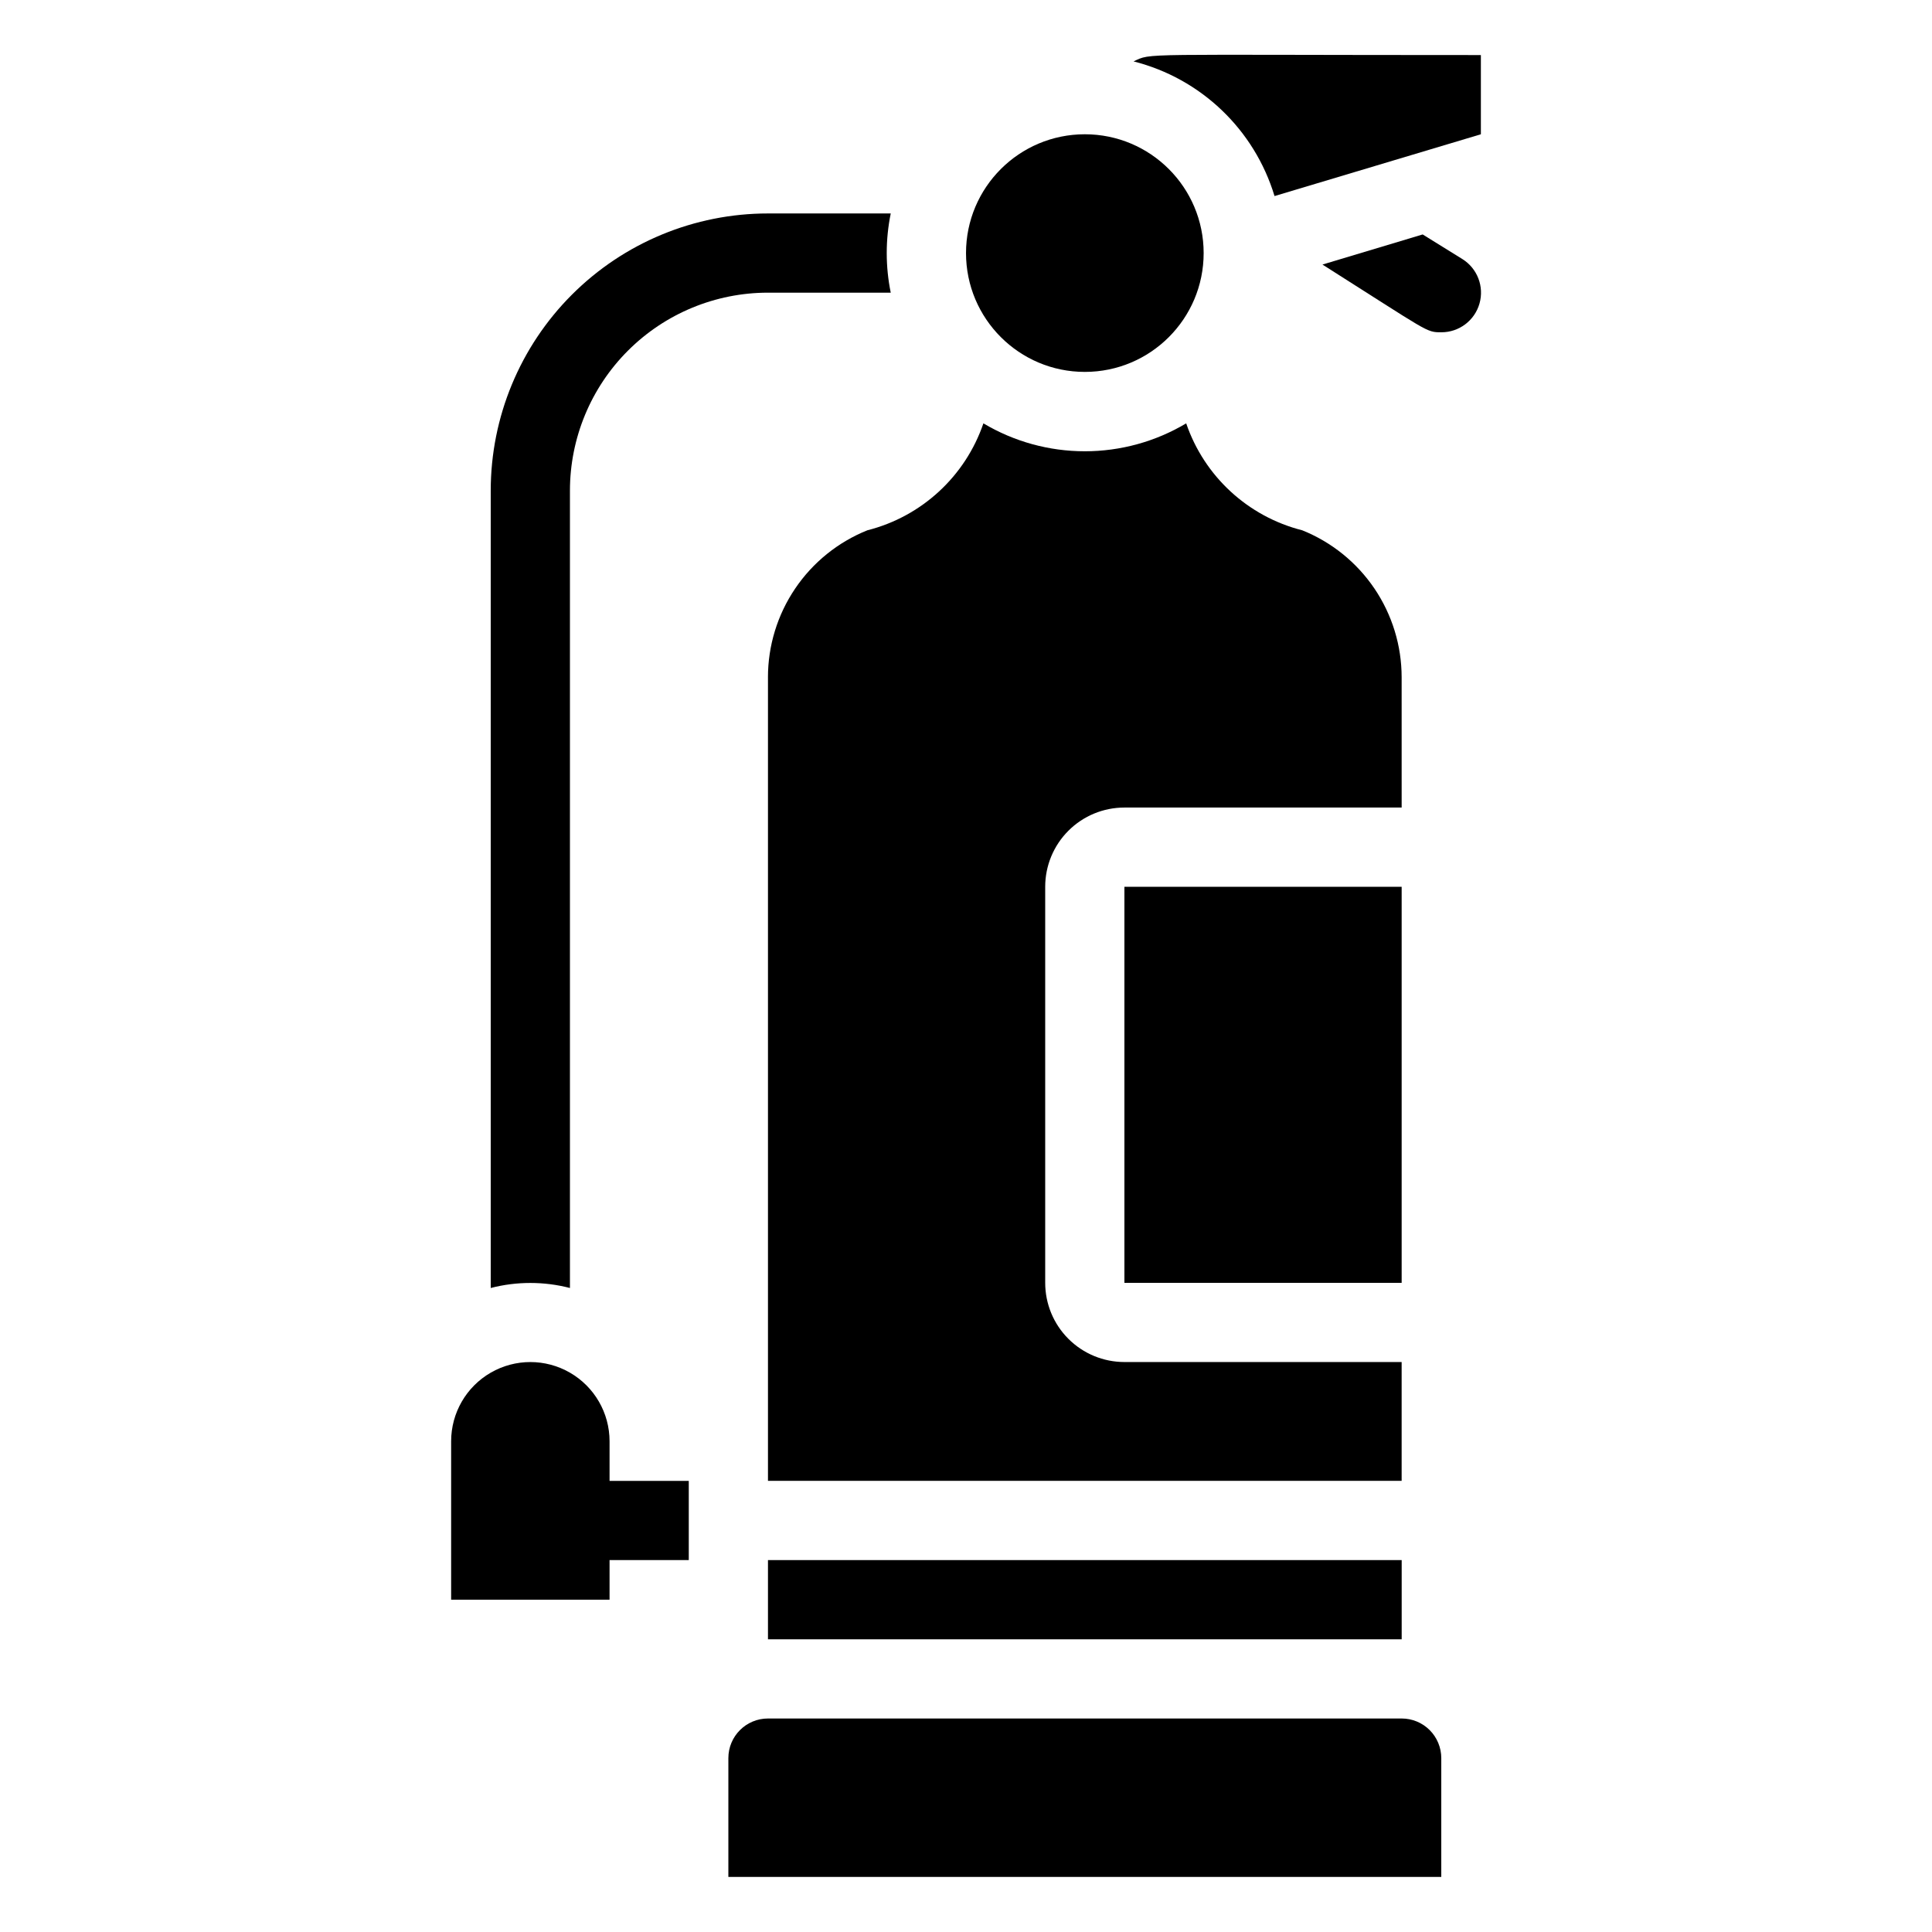 <?xml version="1.0" encoding="UTF-8"?>
<!-- Uploaded to: ICON Repo, www.svgrepo.com, Generator: ICON Repo Mixer Tools -->
<svg fill="#000000" width="800px" height="800px" version="1.1" viewBox="144 144 512 512" xmlns="http://www.w3.org/2000/svg">
 <g>
  <path d="m515.45 599.42h-167.93c-5.797 0-10.496 4.699-10.496 10.496v31.488h188.93v-31.488c0-2.781-1.105-5.453-3.074-7.422-1.965-1.969-4.637-3.074-7.422-3.074z"/>
  <path d="m441.98 379.01h73.473v104.96h-73.473z"/>
  <path d="m347.52 323.48v212.96h167.93v-31.488h-73.469c-5.57 0-10.91-2.211-14.844-6.148-3.938-3.934-6.148-9.273-6.148-14.844v-104.96c0-5.57 2.211-10.91 6.148-14.844 3.934-3.938 9.273-6.148 14.844-6.148h73.473l-0.004-34.531c-0.004-8.379-2.516-16.566-7.207-23.504-4.695-6.941-11.359-12.316-19.137-15.438-14.383-3.641-25.953-14.301-30.754-28.34-8.125 4.844-17.41 7.398-26.867 7.398-9.461 0-18.746-2.555-26.871-7.398-4.801 14.039-16.371 24.699-30.754 28.34-7.777 3.121-14.438 8.496-19.133 15.438-4.695 6.938-7.207 15.125-7.211 23.504z"/>
  <path d="m347.52 557.44h167.94v20.992h-167.94z"/>
  <path d="m462.98 211.07c0 17.391-14.098 31.488-31.488 31.488s-31.488-14.098-31.488-31.488c0-17.391 14.098-31.488 31.488-31.488s31.488 14.098 31.488 31.488"/>
  <path d="m444.4 160.27c17.852 4.516 32.031 18.059 37.363 35.688l54.684-16.375v-20.992c-92.258 0-87.012-0.629-92.047 1.68z"/>
  <path d="m531.52 212.64-10.496-6.508-26.559 7.977c28.34 17.949 27.398 17.949 31.488 17.949 4.699 0.016 8.832-3.09 10.125-7.606s-0.57-9.34-4.559-11.812z"/>
  <path d="m295.04 485.33v-211.29c0-13.918 5.527-27.27 15.371-37.109 9.84-9.844 23.191-15.371 37.109-15.371h32.539-0.004c-1.414-6.926-1.414-14.066 0-20.992h-32.535c-19.488 0-38.176 7.742-51.953 21.52-13.781 13.777-21.52 32.465-21.52 51.953v211.29c6.883-1.777 14.105-1.777 20.992 0z"/>
  <path d="m305.54 525.95c0-7.5-4.004-14.43-10.496-18.18-6.496-3.75-14.496-3.75-20.992 0s-10.496 10.68-10.496 18.18v41.984h41.984v-10.496h20.992v-20.992h-20.992z"/>
 </g>
</svg>